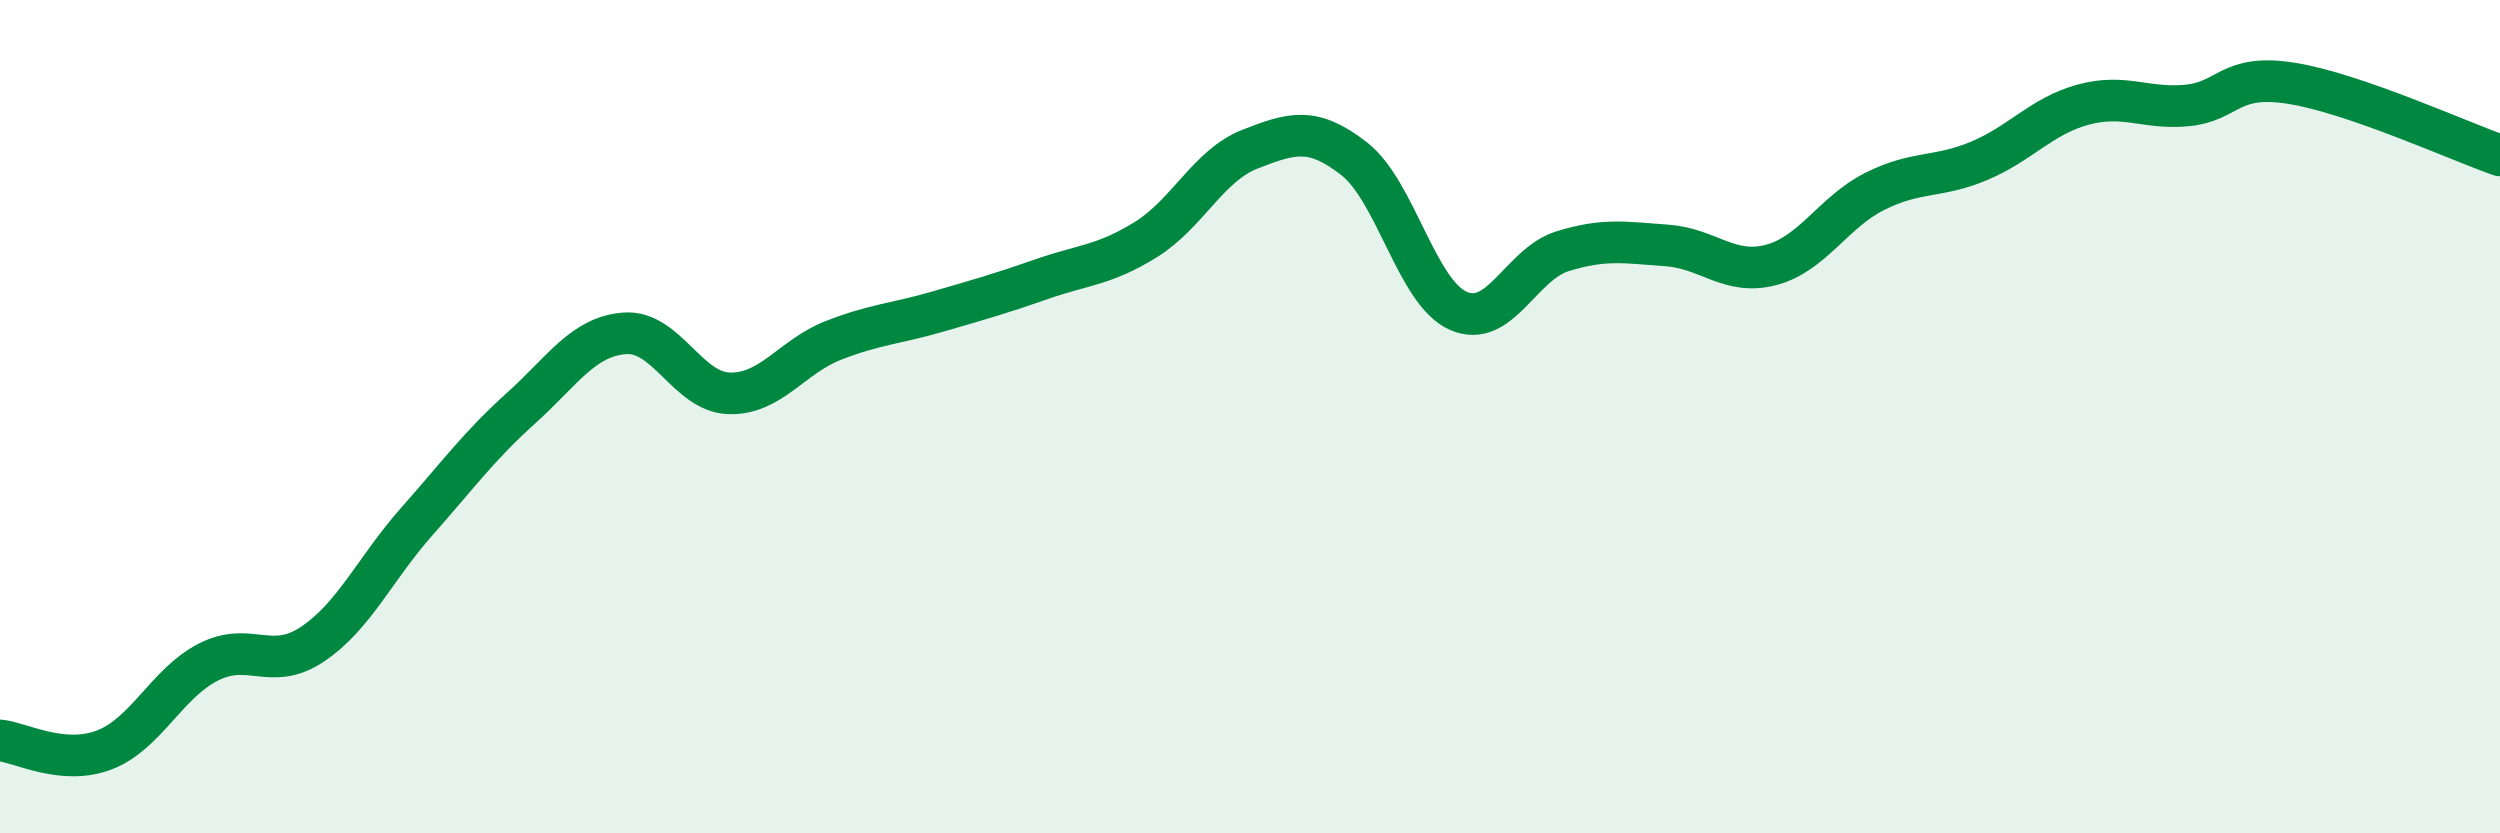 
    <svg width="60" height="20" viewBox="0 0 60 20" xmlns="http://www.w3.org/2000/svg">
      <path
        d="M 0,17.77 C 0.5,17.82 1.5,18.38 2.5,18 C 3.5,17.62 4,16.4 5,15.89 C 6,15.38 6.5,16.13 7.5,15.46 C 8.5,14.79 9,13.65 10,12.52 C 11,11.39 11.5,10.7 12.5,9.8 C 13.5,8.9 14,8.07 15,8 C 16,7.93 16.5,9.41 17.5,9.44 C 18.5,9.47 19,8.56 20,8.17 C 21,7.78 21.5,7.77 22.5,7.48 C 23.5,7.19 24,7.05 25,6.7 C 26,6.35 26.5,6.37 27.5,5.75 C 28.5,5.13 29,3.97 30,3.58 C 31,3.19 31.5,3.03 32.5,3.81 C 33.5,4.59 34,7.02 35,7.46 C 36,7.9 36.5,6.34 37.5,6.03 C 38.5,5.72 39,5.82 40,5.89 C 41,5.96 41.5,6.62 42.5,6.36 C 43.5,6.1 44,5.09 45,4.59 C 46,4.09 46.5,4.28 47.5,3.86 C 48.5,3.44 49,2.78 50,2.51 C 51,2.24 51.5,2.63 52.5,2.53 C 53.5,2.43 53.5,1.76 55,2 C 56.5,2.24 59,3.38 60,3.73L60 20L0 20Z"
        fill="#008740"
        opacity="0.1"
        stroke-linecap="round"
        stroke-linejoin="round"
      />
      <path
        d="M 0,17.77 C 0.5,17.82 1.5,18.38 2.5,18 C 3.5,17.62 4,16.4 5,15.89 C 6,15.38 6.5,16.13 7.5,15.46 C 8.5,14.79 9,13.65 10,12.52 C 11,11.39 11.5,10.7 12.5,9.8 C 13.5,8.9 14,8.07 15,8 C 16,7.93 16.5,9.41 17.5,9.44 C 18.5,9.47 19,8.56 20,8.17 C 21,7.78 21.5,7.77 22.5,7.48 C 23.5,7.19 24,7.05 25,6.7 C 26,6.35 26.5,6.37 27.5,5.75 C 28.5,5.13 29,3.97 30,3.58 C 31,3.19 31.5,3.03 32.5,3.81 C 33.5,4.59 34,7.02 35,7.46 C 36,7.9 36.5,6.34 37.5,6.03 C 38.5,5.72 39,5.82 40,5.89 C 41,5.96 41.5,6.62 42.5,6.36 C 43.5,6.1 44,5.09 45,4.59 C 46,4.09 46.5,4.28 47.5,3.86 C 48.5,3.44 49,2.78 50,2.51 C 51,2.24 51.5,2.63 52.5,2.53 C 53.5,2.43 53.5,1.76 55,2 C 56.5,2.24 59,3.38 60,3.73"
        stroke="#008740"
        stroke-width="1"
        fill="none"
        stroke-linecap="round"
        stroke-linejoin="round"
      />
    </svg>
  